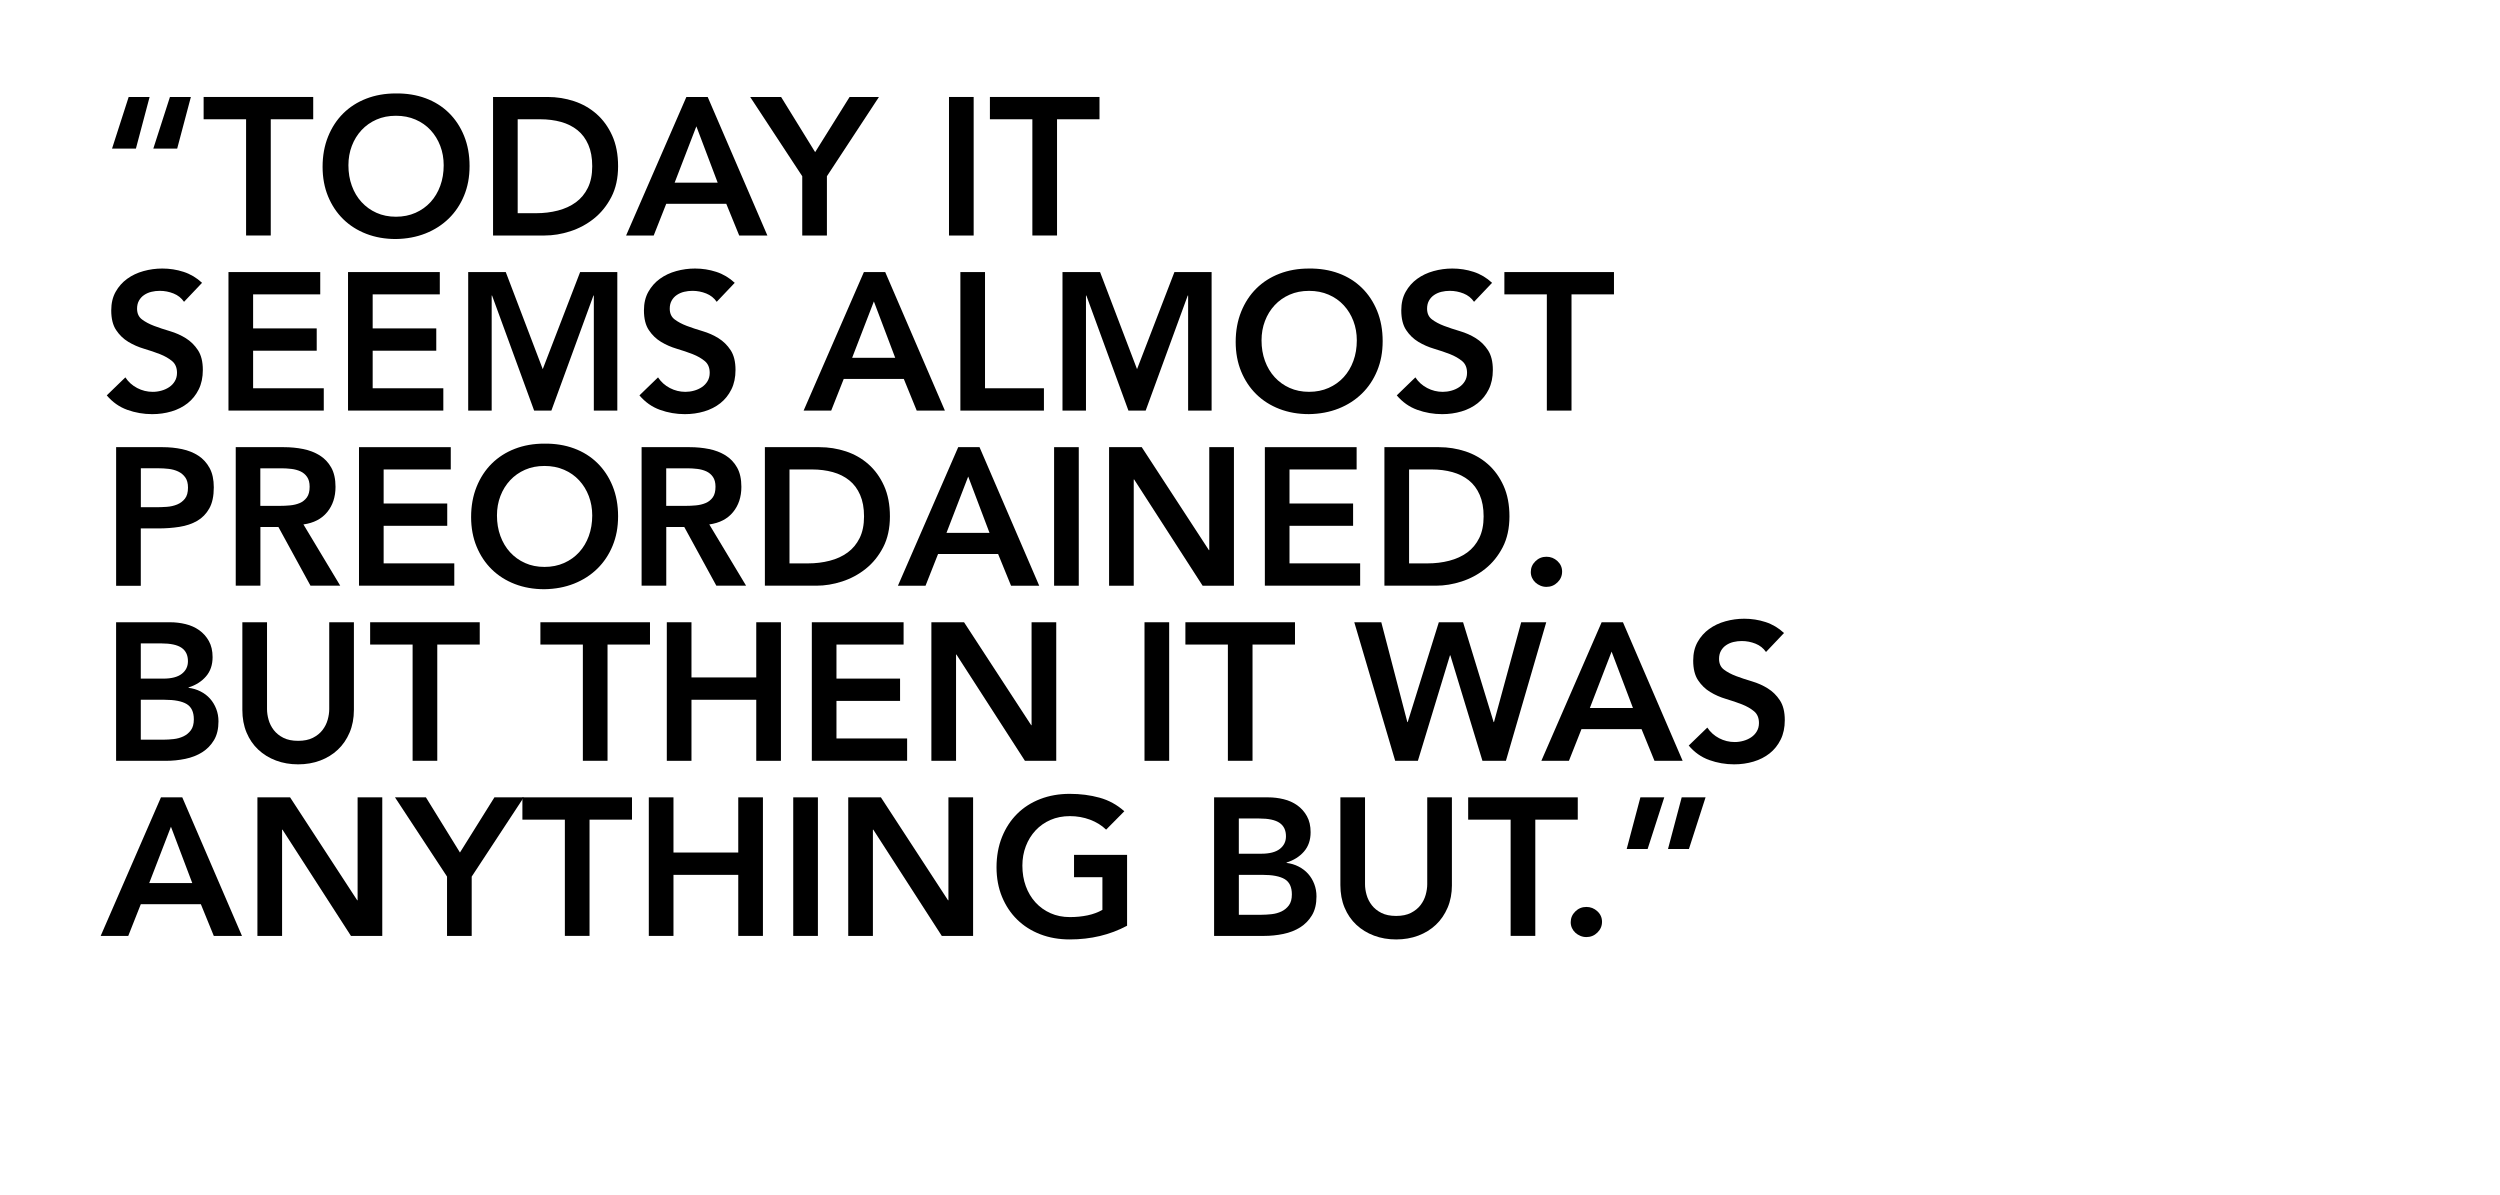 <?xml version="1.0" encoding="UTF-8"?>
<svg xmlns="http://www.w3.org/2000/svg" id="Layer_1" viewBox="0 0 970.9 464.1">
  <path d="M52.78,57.72h-9.27l6.46-20.06h8.13l-5.32,20.06ZM68.81,57.72h-9.27l6.46-20.06h8.13l-5.32,20.06Z"></path>
  <path d="M95.57,46.32h-16.49v-8.66h42.56v8.66h-16.49v45.14h-9.58v-45.14Z"></path>
  <path d="M125.28,64.79c0-4.31.71-8.22,2.13-11.74,1.42-3.52,3.38-6.52,5.89-9.01,2.51-2.48,5.5-4.4,8.97-5.74,3.47-1.34,7.28-2.01,11.44-2.01,4.21-.05,8.06.57,11.55,1.86s6.51,3.18,9.04,5.66c2.53,2.48,4.51,5.47,5.93,8.97,1.42,3.5,2.13,7.4,2.13,11.7s-.71,8.03-2.13,11.48c-1.42,3.45-3.4,6.41-5.93,8.89-2.54,2.48-5.55,4.42-9.04,5.81-3.5,1.39-7.35,2.11-11.55,2.17-4.16,0-7.97-.67-11.44-2.01s-6.46-3.24-8.97-5.7c-2.51-2.46-4.47-5.41-5.89-8.85-1.42-3.44-2.13-7.27-2.13-11.48ZM135.31,64.18c0,2.89.44,5.55,1.33,7.98.88,2.43,2.14,4.54,3.76,6.31,1.62,1.77,3.56,3.17,5.81,4.18,2.25,1.01,4.77,1.52,7.56,1.52s5.32-.51,7.6-1.52c2.28-1.01,4.23-2.41,5.85-4.18,1.62-1.77,2.88-3.88,3.76-6.31.89-2.43,1.33-5.09,1.33-7.98,0-2.68-.44-5.19-1.33-7.52-.89-2.33-2.14-4.37-3.76-6.12-1.62-1.75-3.57-3.12-5.85-4.1-2.28-.99-4.81-1.48-7.6-1.48s-5.31.49-7.56,1.48c-2.26.99-4.19,2.36-5.81,4.1-1.62,1.75-2.88,3.79-3.76,6.12-.89,2.33-1.33,4.84-1.33,7.52Z"></path>
  <path d="M191.48,37.66h21.2c3.55,0,6.97.55,10.26,1.63,3.29,1.09,6.21,2.75,8.74,4.98,2.53,2.23,4.56,5.03,6.08,8.4,1.52,3.37,2.28,7.33,2.28,11.89s-.87,8.6-2.62,11.97c-1.75,3.37-4,6.16-6.76,8.36-2.76,2.2-5.83,3.85-9.2,4.94-3.37,1.09-6.68,1.63-9.92,1.63h-20.06v-53.81ZM208.2,82.8c2.99,0,5.81-.34,8.47-1.03s4.98-1.75,6.95-3.19c1.98-1.44,3.54-3.32,4.67-5.62,1.14-2.31,1.71-5.1,1.71-8.4s-.51-6.03-1.52-8.36c-1.01-2.33-2.42-4.22-4.22-5.66-1.8-1.44-3.93-2.51-6.38-3.19-2.46-.68-5.16-1.03-8.09-1.03h-8.74v36.48h7.14Z"></path>
  <path d="M266.56,37.66h8.28l23.18,53.81h-10.94l-5.02-12.31h-23.33l-4.86,12.31h-10.72l23.41-53.81ZM278.72,70.95l-8.28-21.89-8.44,21.89h16.72Z"></path>
  <path d="M311.56,68.44l-20.22-30.78h12.01l13.22,21.43,13.38-21.43h11.4l-20.21,30.78v23.03h-9.58v-23.03Z"></path>
  <path d="M368.55,37.66h9.58v53.81h-9.58v-53.81Z"></path>
  <path d="M400.93,46.32h-16.49v-8.66h42.56v8.66h-16.49v45.14h-9.58v-45.14Z"></path>
  <path d="M71.47,117.21c-1.01-1.47-2.37-2.55-4.07-3.23-1.7-.68-3.48-1.03-5.36-1.03-1.12,0-2.19.13-3.23.38-1.04.25-1.98.66-2.81,1.22-.84.56-1.51,1.28-2.01,2.17-.51.89-.76,1.94-.76,3.15,0,1.82.63,3.22,1.9,4.18,1.27.96,2.84,1.8,4.71,2.51,1.87.71,3.93,1.39,6.16,2.05,2.23.66,4.28,1.57,6.16,2.74,1.87,1.17,3.44,2.71,4.71,4.64,1.27,1.93,1.9,4.48,1.9,7.68,0,2.89-.53,5.41-1.6,7.56-1.06,2.15-2.5,3.94-4.29,5.36-1.8,1.42-3.89,2.48-6.27,3.19-2.38.71-4.89,1.06-7.52,1.06-3.34,0-6.56-.56-9.65-1.67-3.09-1.11-5.75-2.99-7.98-5.62l7.22-6.99c1.16,1.77,2.7,3.15,4.6,4.14,1.9.99,3.91,1.48,6.04,1.48,1.12,0,2.23-.15,3.34-.46,1.11-.3,2.13-.76,3.04-1.37s1.65-1.38,2.2-2.32c.56-.94.84-2.01.84-3.23,0-1.98-.63-3.5-1.9-4.56-1.27-1.06-2.84-1.96-4.71-2.7-1.88-.73-3.93-1.43-6.16-2.09-2.23-.66-4.28-1.56-6.16-2.7-1.88-1.14-3.45-2.66-4.71-4.56-1.27-1.9-1.9-4.45-1.9-7.64,0-2.79.57-5.19,1.71-7.22,1.14-2.03,2.63-3.71,4.48-5.05,1.85-1.34,3.96-2.34,6.35-3,2.38-.66,4.81-.99,7.3-.99,2.84,0,5.59.43,8.25,1.29,2.66.86,5.05,2.28,7.18,4.26l-6.99,7.37Z"></path>
  <path d="M88.73,105.66h35.64v8.66h-26.07v13.22h24.7v8.66h-24.7v14.59h27.44v8.66h-37.01v-53.81Z"></path>
  <path d="M135.16,105.66h35.64v8.66h-26.07v13.22h24.7v8.66h-24.7v14.59h27.44v8.66h-37.01v-53.81Z"></path>
  <path d="M181.83,105.66h14.59l14.36,37.7,14.52-37.7h14.44v53.81h-9.12v-44.69h-.15l-16.34,44.69h-6.69l-16.34-44.69h-.15v44.69h-9.12v-53.81Z"></path>
  <path d="M278.34,117.21c-1.01-1.47-2.37-2.55-4.07-3.23-1.7-.68-3.48-1.03-5.36-1.03-1.12,0-2.19.13-3.23.38-1.04.25-1.98.66-2.81,1.22-.84.56-1.51,1.28-2.01,2.17-.51.89-.76,1.94-.76,3.15,0,1.82.63,3.22,1.9,4.18,1.27.96,2.84,1.8,4.71,2.51,1.87.71,3.93,1.39,6.16,2.05,2.23.66,4.28,1.57,6.16,2.74,1.87,1.17,3.44,2.71,4.71,4.64,1.27,1.93,1.9,4.48,1.9,7.68,0,2.89-.53,5.41-1.6,7.56-1.06,2.15-2.5,3.94-4.29,5.36-1.8,1.42-3.89,2.48-6.27,3.19-2.38.71-4.89,1.06-7.52,1.06-3.34,0-6.56-.56-9.65-1.67-3.09-1.11-5.75-2.99-7.98-5.62l7.22-6.99c1.16,1.77,2.7,3.15,4.6,4.14,1.9.99,3.91,1.48,6.04,1.48,1.11,0,2.23-.15,3.34-.46,1.11-.3,2.13-.76,3.04-1.37s1.65-1.38,2.21-2.32c.56-.94.84-2.01.84-3.23,0-1.98-.63-3.5-1.9-4.56-1.27-1.06-2.84-1.96-4.71-2.7-1.88-.73-3.93-1.43-6.16-2.09-2.23-.66-4.28-1.56-6.16-2.7-1.88-1.14-3.45-2.66-4.71-4.56-1.27-1.9-1.9-4.45-1.9-7.64,0-2.79.57-5.19,1.71-7.22,1.14-2.03,2.63-3.71,4.48-5.05,1.85-1.34,3.96-2.34,6.35-3,2.38-.66,4.81-.99,7.29-.99,2.84,0,5.59.43,8.25,1.29,2.66.86,5.05,2.28,7.18,4.26l-6.99,7.37Z"></path>
  <path d="M335.5,105.66h8.28l23.18,53.81h-10.94l-5.02-12.31h-23.33l-4.87,12.31h-10.71l23.41-53.81ZM347.66,138.95l-8.28-21.89-8.44,21.89h16.72Z"></path>
  <path d="M372.96,105.66h9.58v45.14h22.88v8.66h-32.45v-53.81Z"></path>
  <path d="M412.63,105.66h14.59l14.36,37.7,14.52-37.7h14.44v53.81h-9.12v-44.69h-.15l-16.34,44.69h-6.69l-16.34-44.69h-.15v44.69h-9.12v-53.81Z"></path>
  <path d="M479.89,132.79c0-4.31.71-8.22,2.13-11.74,1.42-3.52,3.38-6.52,5.89-9.01,2.51-2.48,5.5-4.4,8.97-5.74,3.47-1.34,7.28-2.01,11.44-2.01,4.21-.05,8.05.57,11.55,1.86s6.51,3.18,9.04,5.66c2.53,2.48,4.51,5.47,5.93,8.97,1.42,3.5,2.13,7.4,2.13,11.7s-.71,8.03-2.13,11.48c-1.42,3.45-3.39,6.41-5.93,8.89-2.54,2.48-5.55,4.42-9.04,5.81-3.5,1.39-7.35,2.11-11.55,2.17-4.16,0-7.97-.67-11.44-2.01s-6.46-3.24-8.97-5.7c-2.51-2.46-4.47-5.41-5.89-8.85-1.42-3.44-2.13-7.27-2.13-11.48ZM489.93,132.18c0,2.89.44,5.55,1.33,7.98.89,2.43,2.14,4.54,3.76,6.31,1.62,1.77,3.56,3.17,5.81,4.18,2.25,1.01,4.78,1.52,7.56,1.52s5.32-.51,7.6-1.52c2.28-1.01,4.23-2.41,5.85-4.18,1.62-1.77,2.88-3.88,3.76-6.31.89-2.43,1.33-5.09,1.33-7.98,0-2.68-.44-5.19-1.33-7.52-.89-2.33-2.14-4.37-3.76-6.12-1.62-1.75-3.57-3.12-5.85-4.1-2.28-.99-4.81-1.48-7.6-1.48s-5.31.49-7.56,1.48c-2.26.99-4.19,2.36-5.81,4.1-1.62,1.75-2.88,3.79-3.76,6.12-.89,2.33-1.33,4.84-1.33,7.52Z"></path>
  <path d="M572.46,117.21c-1.01-1.47-2.37-2.55-4.07-3.23s-3.48-1.03-5.36-1.03c-1.12,0-2.19.13-3.23.38-1.04.25-1.98.66-2.81,1.22-.84.56-1.51,1.28-2.01,2.17-.51.89-.76,1.94-.76,3.15,0,1.82.63,3.22,1.9,4.18,1.27.96,2.84,1.8,4.71,2.51,1.88.71,3.93,1.39,6.16,2.05,2.23.66,4.28,1.57,6.16,2.74,1.87,1.17,3.45,2.71,4.71,4.64,1.27,1.93,1.9,4.48,1.9,7.68,0,2.89-.53,5.41-1.6,7.56-1.06,2.15-2.5,3.94-4.29,5.36-1.8,1.42-3.89,2.48-6.27,3.19-2.38.71-4.89,1.06-7.52,1.06-3.34,0-6.56-.56-9.65-1.67-3.09-1.11-5.75-2.99-7.98-5.62l7.22-6.99c1.17,1.77,2.7,3.15,4.6,4.14,1.9.99,3.91,1.48,6.04,1.48,1.11,0,2.23-.15,3.34-.46,1.11-.3,2.13-.76,3.04-1.37.91-.61,1.65-1.38,2.21-2.32.56-.94.84-2.01.84-3.23,0-1.98-.63-3.5-1.9-4.56-1.27-1.06-2.84-1.96-4.71-2.7-1.88-.73-3.93-1.43-6.16-2.09-2.23-.66-4.28-1.56-6.16-2.7-1.88-1.14-3.45-2.66-4.71-4.56s-1.9-4.45-1.9-7.64c0-2.79.57-5.19,1.71-7.22,1.14-2.03,2.63-3.71,4.48-5.05,1.85-1.34,3.96-2.34,6.35-3,2.38-.66,4.81-.99,7.3-.99,2.84,0,5.59.43,8.24,1.29,2.66.86,5.05,2.28,7.18,4.26l-6.99,7.37Z"></path>
  <path d="M600.73,114.32h-16.49v-8.66h42.56v8.66h-16.49v45.14h-9.58v-45.14Z"></path>
  <path d="M45.1,173.66h18.09c2.58,0,5.08.25,7.49.76,2.41.51,4.52,1.36,6.35,2.55,1.82,1.19,3.28,2.79,4.37,4.79,1.09,2,1.63,4.5,1.63,7.49,0,3.4-.58,6.13-1.75,8.21-1.17,2.08-2.74,3.69-4.71,4.83-1.97,1.14-4.27,1.91-6.88,2.32-2.61.41-5.33.61-8.17.61h-6.84v22.27h-9.58v-53.81ZM60.46,196.99c1.37,0,2.79-.05,4.26-.15,1.47-.1,2.82-.4,4.07-.91,1.24-.51,2.25-1.27,3.04-2.28.79-1.01,1.18-2.43,1.18-4.26,0-1.67-.35-3-1.06-3.99-.71-.99-1.62-1.75-2.74-2.28-1.12-.53-2.36-.87-3.72-1.03-1.37-.15-2.69-.23-3.95-.23h-6.84v15.12h5.78Z"></path>
  <path d="M91.54,173.66h18.7c2.58,0,5.08.24,7.49.72,2.41.48,4.55,1.31,6.42,2.47,1.87,1.17,3.37,2.74,4.48,4.71,1.11,1.98,1.67,4.48,1.67,7.52,0,3.9-1.08,7.17-3.23,9.8-2.15,2.64-5.23,4.23-9.23,4.79l14.29,23.79h-11.55l-12.46-22.8h-6.99v22.8h-9.58v-53.81ZM108.56,196.46c1.37,0,2.74-.06,4.1-.19,1.37-.13,2.62-.43,3.76-.91,1.14-.48,2.06-1.22,2.77-2.2.71-.99,1.06-2.37,1.06-4.14,0-1.57-.33-2.84-.99-3.8-.66-.96-1.52-1.68-2.58-2.17-1.06-.48-2.24-.8-3.54-.95-1.29-.15-2.54-.23-3.76-.23h-8.28v14.59h7.45Z"></path>
  <path d="M139.42,173.66h35.64v8.66h-26.07v13.22h24.7v8.66h-24.7v14.59h27.44v8.66h-37.01v-53.81Z"></path>
  <path d="M182.96,200.79c0-4.31.71-8.22,2.13-11.74,1.42-3.52,3.38-6.52,5.89-9.01,2.51-2.48,5.5-4.4,8.97-5.74,3.47-1.34,7.28-2.01,11.44-2.01,4.21-.05,8.06.57,11.55,1.86s6.51,3.18,9.04,5.66c2.53,2.48,4.51,5.47,5.93,8.97,1.42,3.5,2.13,7.4,2.13,11.7s-.71,8.03-2.13,11.48c-1.42,3.45-3.4,6.41-5.93,8.89-2.53,2.48-5.55,4.42-9.04,5.81-3.5,1.39-7.35,2.11-11.55,2.17-4.15,0-7.97-.67-11.44-2.01-3.47-1.34-6.46-3.24-8.97-5.7-2.51-2.46-4.47-5.41-5.89-8.85-1.42-3.44-2.13-7.27-2.13-11.48ZM193,200.18c0,2.89.44,5.55,1.33,7.98.89,2.43,2.14,4.54,3.76,6.31,1.62,1.77,3.56,3.17,5.81,4.18,2.25,1.01,4.77,1.52,7.56,1.52s5.32-.51,7.6-1.52c2.28-1.01,4.23-2.41,5.85-4.18,1.62-1.77,2.88-3.88,3.76-6.31.88-2.43,1.33-5.09,1.33-7.98,0-2.68-.45-5.19-1.33-7.52-.89-2.33-2.14-4.37-3.76-6.12-1.62-1.75-3.57-3.12-5.85-4.1-2.28-.99-4.81-1.48-7.6-1.48s-5.31.49-7.56,1.48c-2.25.99-4.19,2.36-5.81,4.1-1.62,1.75-2.88,3.79-3.76,6.12-.89,2.33-1.33,4.84-1.33,7.52Z"></path>
  <path d="M249.16,173.66h18.7c2.58,0,5.08.24,7.49.72,2.41.48,4.55,1.31,6.42,2.47,1.87,1.17,3.37,2.74,4.48,4.71,1.12,1.98,1.67,4.48,1.67,7.52,0,3.9-1.08,7.17-3.23,9.8-2.15,2.64-5.23,4.23-9.23,4.79l14.29,23.79h-11.55l-12.46-22.8h-6.99v22.8h-9.58v-53.81ZM266.18,196.46c1.37,0,2.74-.06,4.1-.19,1.37-.13,2.62-.43,3.76-.91,1.14-.48,2.06-1.22,2.77-2.2s1.06-2.37,1.06-4.14c0-1.57-.33-2.84-.99-3.8-.66-.96-1.52-1.68-2.58-2.17-1.06-.48-2.24-.8-3.53-.95-1.29-.15-2.55-.23-3.76-.23h-8.28v14.59h7.45Z"></path>
  <path d="M297.04,173.66h21.21c3.54,0,6.96.55,10.26,1.63,3.29,1.09,6.21,2.75,8.74,4.98,2.53,2.23,4.56,5.03,6.08,8.4,1.52,3.37,2.28,7.33,2.28,11.89s-.87,8.6-2.62,11.97c-1.75,3.37-4,6.16-6.76,8.36-2.76,2.2-5.83,3.85-9.2,4.94-3.37,1.09-6.68,1.63-9.92,1.63h-20.06v-53.81ZM313.76,218.8c2.99,0,5.81-.34,8.47-1.03,2.66-.68,4.98-1.75,6.95-3.19,1.98-1.44,3.53-3.32,4.67-5.62,1.14-2.31,1.71-5.1,1.71-8.4s-.51-6.03-1.52-8.36c-1.01-2.33-2.42-4.22-4.22-5.66-1.8-1.44-3.93-2.51-6.38-3.19-2.46-.68-5.16-1.03-8.09-1.03h-8.74v36.48h7.14Z"></path>
  <path d="M372.13,173.66h8.28l23.18,53.81h-10.94l-5.02-12.31h-23.33l-4.86,12.31h-10.72l23.41-53.81ZM384.29,206.95l-8.28-21.89-8.44,21.89h16.72Z"></path>
  <path d="M409.37,173.66h9.58v53.81h-9.58v-53.81Z"></path>
  <path d="M430.72,173.66h12.69l26.07,39.98h.15v-39.98h9.58v53.81h-12.16l-26.6-41.27h-.15v41.27h-9.58v-53.81Z"></path>
  <path d="M491.22,173.66h35.64v8.66h-26.07v13.22h24.7v8.66h-24.7v14.59h27.44v8.66h-37.01v-53.81Z"></path>
  <path d="M537.65,173.66h21.2c3.55,0,6.97.55,10.26,1.63,3.29,1.09,6.21,2.75,8.74,4.98,2.53,2.23,4.56,5.03,6.08,8.4,1.52,3.37,2.28,7.33,2.28,11.89s-.88,8.6-2.62,11.97c-1.75,3.37-4,6.16-6.76,8.36-2.76,2.2-5.83,3.85-9.2,4.94-3.37,1.09-6.68,1.63-9.92,1.63h-20.06v-53.81ZM554.37,218.8c2.99,0,5.81-.34,8.47-1.03s4.98-1.75,6.96-3.19c1.97-1.44,3.53-3.32,4.67-5.62,1.14-2.31,1.71-5.1,1.71-8.4s-.51-6.03-1.52-8.36c-1.01-2.33-2.42-4.22-4.22-5.66-1.8-1.44-3.93-2.51-6.38-3.19-2.46-.68-5.16-1.03-8.09-1.03h-8.74v36.48h7.14Z"></path>
  <path d="M594.5,222.15c0-1.62.59-3.01,1.79-4.18,1.19-1.17,2.62-1.75,4.29-1.75s3.04.56,4.26,1.67c1.21,1.12,1.82,2.48,1.82,4.1s-.6,3.02-1.79,4.18c-1.19,1.17-2.62,1.75-4.29,1.75-.81,0-1.58-.15-2.32-.46s-1.38-.71-1.94-1.22c-.56-.51-1-1.11-1.33-1.82-.33-.71-.49-1.47-.49-2.28Z"></path>
  <path d="M45.1,241.66h20.98c2.03,0,4.03.24,6,.72,1.98.48,3.74,1.27,5.28,2.36,1.54,1.09,2.8,2.5,3.76,4.22.96,1.72,1.44,3.8,1.44,6.23,0,3.04-.86,5.55-2.58,7.52-1.72,1.98-3.98,3.4-6.76,4.26v.15c1.67.2,3.23.67,4.67,1.41,1.45.73,2.67,1.67,3.69,2.81,1.01,1.14,1.81,2.46,2.39,3.95.58,1.5.88,3.1.88,4.83,0,2.94-.58,5.38-1.75,7.33-1.17,1.95-2.7,3.52-4.6,4.71-1.9,1.19-4.08,2.04-6.54,2.55-2.46.51-4.95.76-7.49.76h-19.38v-53.81ZM54.68,263.55h8.74c3.19,0,5.59-.62,7.18-1.86,1.6-1.24,2.39-2.87,2.39-4.9,0-2.33-.82-4.07-2.47-5.21-1.65-1.14-4.29-1.71-7.94-1.71h-7.9v13.68ZM54.68,287.26h8.82c1.22,0,2.52-.08,3.91-.23s2.67-.51,3.84-1.06c1.17-.56,2.13-1.35,2.89-2.39.76-1.04,1.14-2.44,1.14-4.22,0-2.84-.93-4.81-2.77-5.93-1.85-1.11-4.73-1.67-8.63-1.67h-9.2v15.5Z"></path>
  <path d="M137.44,275.71c0,3.24-.56,6.17-1.67,8.78-1.11,2.61-2.63,4.83-4.56,6.65-1.93,1.82-4.21,3.23-6.84,4.22-2.63.99-5.5,1.48-8.59,1.48s-5.96-.49-8.59-1.48c-2.64-.99-4.93-2.39-6.88-4.22-1.95-1.82-3.47-4.04-4.56-6.65-1.09-2.61-1.63-5.54-1.63-8.78v-34.05h9.58v33.74c0,1.32.2,2.7.61,4.14.4,1.44,1.08,2.77,2.01,3.99.94,1.22,2.18,2.22,3.72,3,1.54.79,3.46,1.18,5.74,1.18s4.19-.39,5.74-1.18c1.54-.78,2.79-1.79,3.72-3,.94-1.22,1.61-2.55,2.01-3.99.41-1.44.61-2.82.61-4.14v-33.74h9.58v34.05Z"></path>
  <path d="M160.24,250.32h-16.49v-8.66h42.56v8.66h-16.49v45.14h-9.58v-45.14Z"></path>
  <path d="M226.36,250.32h-16.49v-8.66h42.56v8.66h-16.49v45.14h-9.58v-45.14Z"></path>
  <path d="M258.96,241.66h9.58v21.43h25.16v-21.43h9.58v53.81h-9.58v-23.71h-25.16v23.71h-9.58v-53.81Z"></path>
  <path d="M315.28,241.66h35.64v8.66h-26.07v13.22h24.7v8.66h-24.7v14.59h27.44v8.66h-37.01v-53.81Z"></path>
  <path d="M361.71,241.66h12.69l26.07,39.98h.15v-39.98h9.58v53.81h-12.16l-26.6-41.27h-.15v41.27h-9.58v-53.81Z"></path>
  <path d="M444.48,241.66h9.58v53.81h-9.58v-53.81Z"></path>
  <path d="M476.85,250.32h-16.49v-8.66h42.56v8.66h-16.49v45.14h-9.57v-45.14Z"></path>
  <path d="M525.95,241.66h10.49l10.11,38.76h.15l12.08-38.76h9.42l11.86,38.76h.15l10.56-38.76h9.73l-15.66,53.81h-9.12l-12.46-40.96h-.15l-12.46,40.96h-8.82l-15.88-53.81Z"></path>
  <path d="M622.01,241.66h8.28l23.18,53.81h-10.94l-5.02-12.31h-23.33l-4.87,12.31h-10.71l23.41-53.81ZM634.17,274.95l-8.29-21.89-8.44,21.89h16.72Z"></path>
  <path d="M685.85,253.21c-1.01-1.47-2.37-2.55-4.07-3.23s-3.48-1.03-5.36-1.03c-1.12,0-2.19.13-3.23.38-1.04.25-1.97.66-2.81,1.22-.84.56-1.51,1.28-2.01,2.17-.51.89-.76,1.94-.76,3.15,0,1.82.63,3.22,1.9,4.18,1.27.96,2.84,1.8,4.71,2.51,1.87.71,3.93,1.39,6.16,2.05,2.23.66,4.28,1.57,6.15,2.74,1.88,1.17,3.45,2.71,4.71,4.64,1.27,1.93,1.9,4.48,1.9,7.68,0,2.89-.53,5.41-1.6,7.56-1.06,2.15-2.5,3.94-4.29,5.36-1.8,1.42-3.89,2.48-6.27,3.19-2.38.71-4.89,1.06-7.52,1.06-3.35,0-6.56-.56-9.65-1.67-3.09-1.11-5.75-2.99-7.98-5.62l7.22-6.99c1.16,1.77,2.7,3.15,4.6,4.14,1.9.99,3.91,1.48,6.04,1.48,1.12,0,2.23-.15,3.34-.46,1.12-.3,2.13-.76,3.04-1.37s1.65-1.38,2.2-2.32c.56-.94.84-2.01.84-3.23,0-1.98-.63-3.5-1.9-4.56-1.27-1.06-2.84-1.96-4.71-2.7-1.88-.73-3.93-1.43-6.16-2.09-2.23-.66-4.28-1.56-6.16-2.7-1.88-1.14-3.45-2.66-4.71-4.56-1.27-1.9-1.9-4.45-1.9-7.64,0-2.79.57-5.19,1.71-7.22,1.14-2.03,2.63-3.71,4.48-5.05,1.85-1.34,3.96-2.34,6.35-3,2.38-.66,4.81-.99,7.3-.99,2.84,0,5.59.43,8.25,1.29,2.66.86,5.05,2.28,7.18,4.26l-6.99,7.37Z"></path>
  <path d="M62.51,309.66h8.28l23.18,53.81h-10.94l-5.02-12.31h-23.33l-4.87,12.31h-10.71l23.41-53.81ZM74.67,342.95l-8.28-21.89-8.44,21.89h16.72Z"></path>
  <path d="M99.97,309.66h12.69l26.07,39.98h.15v-39.98h9.58v53.81h-12.16l-26.6-41.27h-.15v41.27h-9.58v-53.81Z"></path>
  <path d="M173.62,340.44l-20.22-30.78h12.01l13.22,21.43,13.38-21.43h11.4l-20.22,30.78v23.03h-9.58v-23.03Z"></path>
  <path d="M219.37,318.32h-16.49v-8.66h42.56v8.66h-16.49v45.14h-9.58v-45.14Z"></path>
  <path d="M251.97,309.66h9.58v21.43h25.16v-21.43h9.58v53.81h-9.58v-23.71h-25.16v23.71h-9.58v-53.81Z"></path>
  <path d="M308.06,309.66h9.58v53.81h-9.58v-53.81Z"></path>
  <path d="M329.42,309.66h12.69l26.07,39.98h.15v-39.98h9.58v53.81h-12.16l-26.6-41.27h-.15v41.27h-9.58v-53.81Z"></path>
  <path d="M437.71,359.52c-6.64,3.55-14.06,5.32-22.27,5.32-4.16,0-7.97-.67-11.44-2.01-3.47-1.34-6.46-3.24-8.97-5.7-2.51-2.46-4.47-5.41-5.89-8.85-1.42-3.44-2.13-7.27-2.13-11.48s.71-8.22,2.13-11.74c1.42-3.52,3.38-6.52,5.89-9.01s5.5-4.4,8.97-5.74c3.47-1.34,7.28-2.01,11.44-2.01s7.95.49,11.55,1.48c3.6.99,6.81,2.75,9.65,5.28l-7.07,7.14c-1.72-1.67-3.81-2.96-6.27-3.88-2.46-.91-5.05-1.37-7.79-1.37s-5.31.49-7.56,1.48c-2.26.99-4.19,2.36-5.81,4.1-1.62,1.75-2.88,3.79-3.76,6.12-.89,2.33-1.33,4.84-1.33,7.52,0,2.89.44,5.55,1.33,7.98.89,2.43,2.14,4.54,3.76,6.31,1.62,1.77,3.56,3.17,5.81,4.18,2.25,1.01,4.78,1.52,7.56,1.52,2.43,0,4.72-.23,6.88-.68,2.15-.46,4.07-1.16,5.74-2.13v-12.69h-11.02v-8.66h20.6v27.51Z"></path>
  <path d="M471.53,309.66h20.98c2.03,0,4.03.24,6,.72,1.98.48,3.74,1.27,5.28,2.36,1.54,1.09,2.8,2.5,3.76,4.22.96,1.72,1.44,3.8,1.44,6.23,0,3.04-.86,5.55-2.58,7.52-1.72,1.98-3.98,3.39-6.76,4.26v.15c1.67.2,3.23.67,4.67,1.41,1.44.74,2.67,1.67,3.69,2.81s1.81,2.46,2.39,3.95c.58,1.5.87,3.1.87,4.83,0,2.94-.58,5.38-1.75,7.33s-2.7,3.52-4.6,4.71-4.08,2.04-6.54,2.55c-2.46.51-4.95.76-7.49.76h-19.38v-53.81ZM481.11,331.55h8.74c3.19,0,5.59-.62,7.18-1.86,1.6-1.24,2.39-2.88,2.39-4.9,0-2.33-.82-4.07-2.47-5.21-1.65-1.14-4.29-1.71-7.94-1.71h-7.9v13.68ZM481.11,355.26h8.82c1.22,0,2.52-.08,3.91-.23,1.39-.15,2.67-.51,3.84-1.06,1.16-.56,2.13-1.35,2.89-2.39.76-1.04,1.14-2.44,1.14-4.22,0-2.84-.92-4.81-2.77-5.93-1.85-1.11-4.72-1.67-8.62-1.67h-9.2v15.5Z"></path>
  <path d="M563.87,343.71c0,3.24-.56,6.17-1.67,8.78-1.12,2.61-2.63,4.83-4.56,6.65-1.93,1.82-4.21,3.23-6.84,4.22-2.64.99-5.5,1.48-8.59,1.48s-5.95-.49-8.59-1.48c-2.63-.99-4.93-2.39-6.88-4.22-1.95-1.82-3.47-4.04-4.56-6.65-1.09-2.61-1.63-5.53-1.63-8.78v-34.05h9.57v33.74c0,1.32.2,2.7.61,4.14.4,1.44,1.08,2.77,2.01,3.99.94,1.22,2.18,2.22,3.72,3,1.54.79,3.46,1.18,5.74,1.18s4.19-.39,5.74-1.18c1.54-.79,2.79-1.79,3.72-3,.94-1.22,1.61-2.55,2.01-3.99s.61-2.82.61-4.14v-33.74h9.58v34.05Z"></path>
  <path d="M586.67,318.32h-16.49v-8.66h42.56v8.66h-16.49v45.14h-9.58v-45.14Z"></path>
  <path d="M610,358.15c0-1.62.6-3.01,1.79-4.18,1.19-1.17,2.62-1.75,4.29-1.75s3.04.56,4.26,1.67c1.22,1.12,1.82,2.48,1.82,4.1s-.6,3.01-1.79,4.18c-1.19,1.17-2.62,1.75-4.29,1.75-.81,0-1.58-.15-2.32-.46s-1.38-.71-1.94-1.22c-.56-.51-1-1.11-1.33-1.82-.33-.71-.49-1.47-.49-2.28Z"></path>
  <path d="M637.06,309.66h9.27l-6.46,20.06h-8.13l5.32-20.06ZM653.1,309.66h9.27l-6.46,20.06h-8.13l5.32-20.06Z"></path>
</svg>
